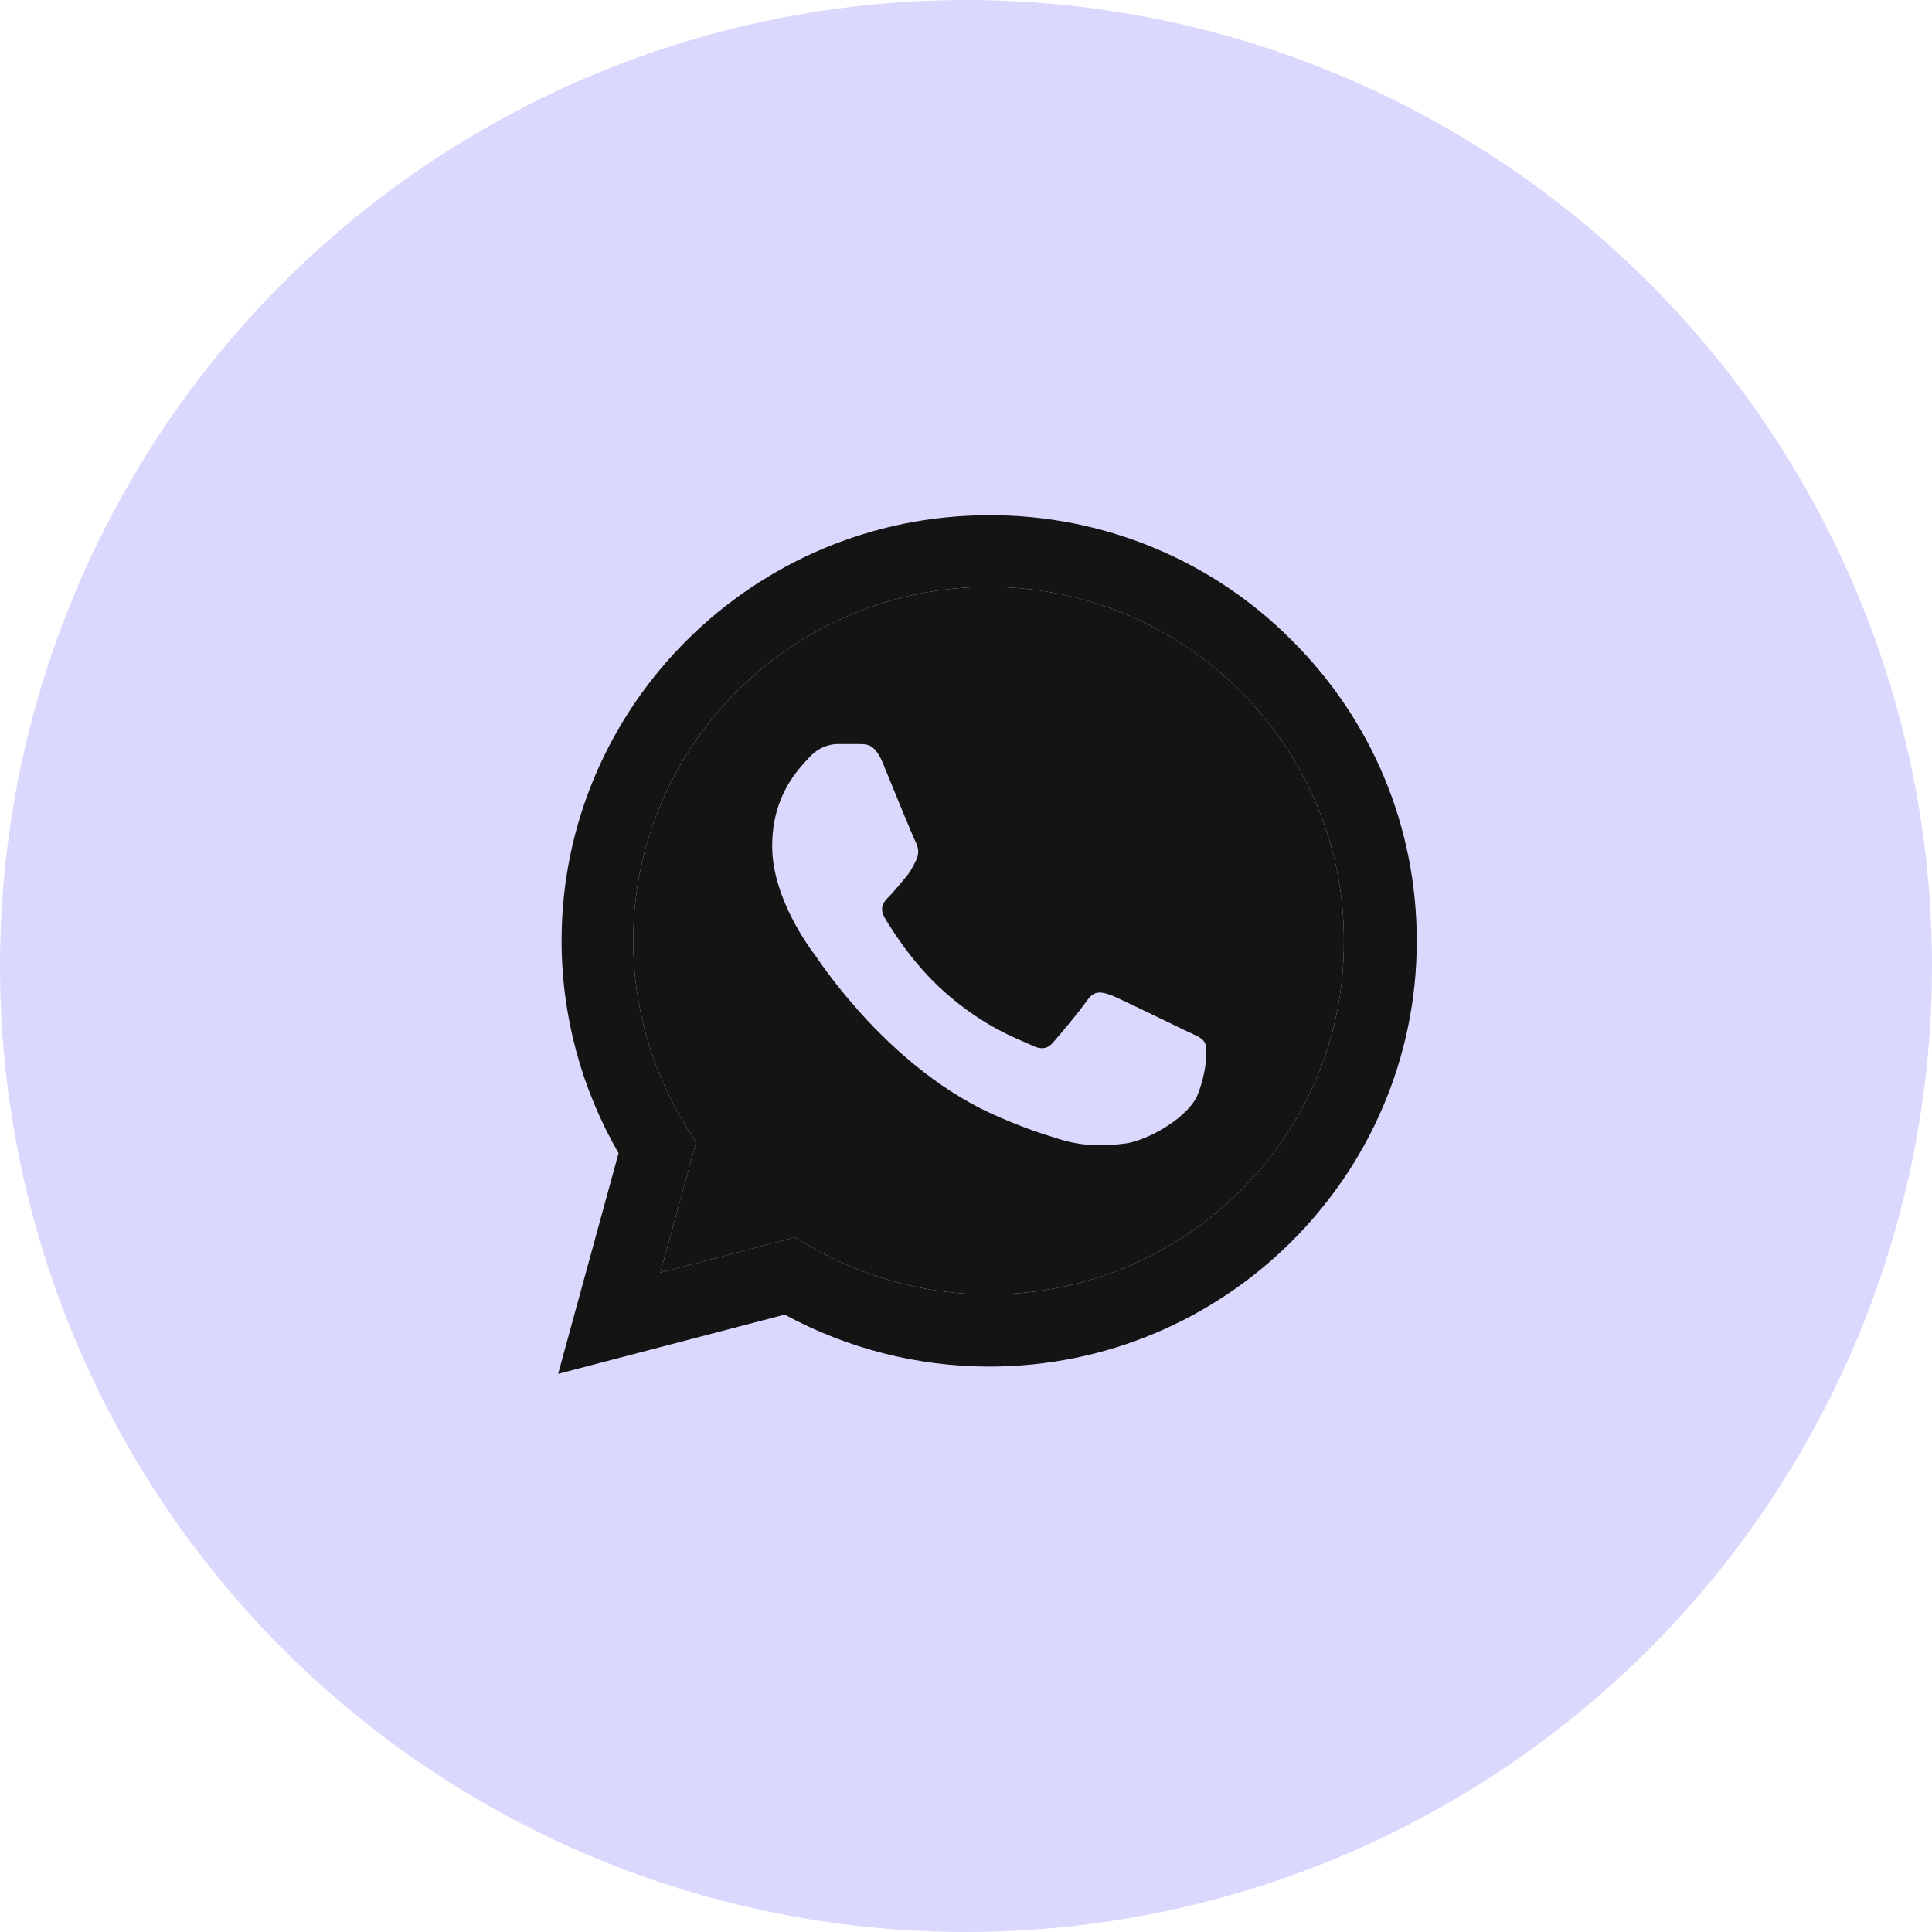 <?xml version="1.0" encoding="UTF-8"?> <svg xmlns="http://www.w3.org/2000/svg" width="43" height="43" viewBox="0 0 43 43" fill="none"><circle cx="21.5" cy="21.5" r="21.5" fill="#DAD8FD"></circle><path fill-rule="evenodd" clip-rule="evenodd" d="M22.016 28.81C20.595 28.81 19.202 28.428 17.983 27.711L17.695 27.539L14.698 28.323L15.495 25.418L15.303 25.122C14.514 23.867 14.094 22.417 14.093 20.936C14.093 16.598 17.647 13.063 22.007 13.063C24.119 13.063 26.107 13.884 27.596 15.375C28.333 16.105 28.917 16.973 29.314 17.93C29.712 18.886 29.914 19.911 29.91 20.946C29.93 25.284 26.376 28.81 22.016 28.81ZM24.734 22.15C24.945 22.236 26.117 22.809 26.357 22.924C26.597 23.039 26.741 23.086 26.808 23.192C26.876 23.297 26.876 23.765 26.674 24.319C26.482 24.873 25.531 25.38 25.07 25.447C24.657 25.504 24.139 25.533 23.572 25.351C23.226 25.246 22.785 25.103 22.218 24.854C19.836 23.832 18.271 21.443 18.156 21.28L18.154 21.278C18.031 21.116 17.186 19.994 17.186 18.834C17.186 17.668 17.8 17.095 18.012 16.856C18.232 16.617 18.482 16.56 18.645 16.56H19.106C19.25 16.57 19.452 16.512 19.644 16.971C19.836 17.449 20.316 18.614 20.374 18.729C20.432 18.844 20.47 18.977 20.393 19.14C20.316 19.293 20.268 19.398 20.153 19.532C20.038 19.666 19.903 19.837 19.798 19.943C19.673 20.067 19.558 20.191 19.692 20.43C19.836 20.669 20.307 21.443 21.017 22.073C21.92 22.876 22.689 23.134 22.928 23.249C23.169 23.373 23.313 23.354 23.447 23.192C23.582 23.039 24.033 22.503 24.196 22.265C24.36 22.035 24.513 22.073 24.734 22.15Z" fill="#141414"></path><path fill-rule="evenodd" clip-rule="evenodd" d="M25.663 12.184C26.819 12.661 27.868 13.363 28.748 14.248C30.544 16.034 31.533 18.414 31.533 20.946C31.533 26.163 27.26 30.416 22.016 30.416C20.422 30.416 18.857 30.014 17.464 29.259L12.422 30.578L13.767 25.666C12.941 24.233 12.499 22.609 12.499 20.936C12.499 15.719 16.773 11.467 22.016 11.467C23.268 11.463 24.508 11.706 25.663 12.184ZM17.983 27.711C19.202 28.428 20.595 28.81 22.016 28.81C26.376 28.81 29.93 25.284 29.91 20.946C29.914 19.911 29.712 18.886 29.314 17.93C28.917 16.973 28.333 16.105 27.596 15.375C26.107 13.884 24.119 13.063 22.007 13.063C17.647 13.063 14.093 16.598 14.093 20.936C14.094 22.417 14.514 23.867 15.303 25.122L15.495 25.418L14.698 28.323L17.695 27.539L17.983 27.711Z" fill="#141414"></path></svg> 